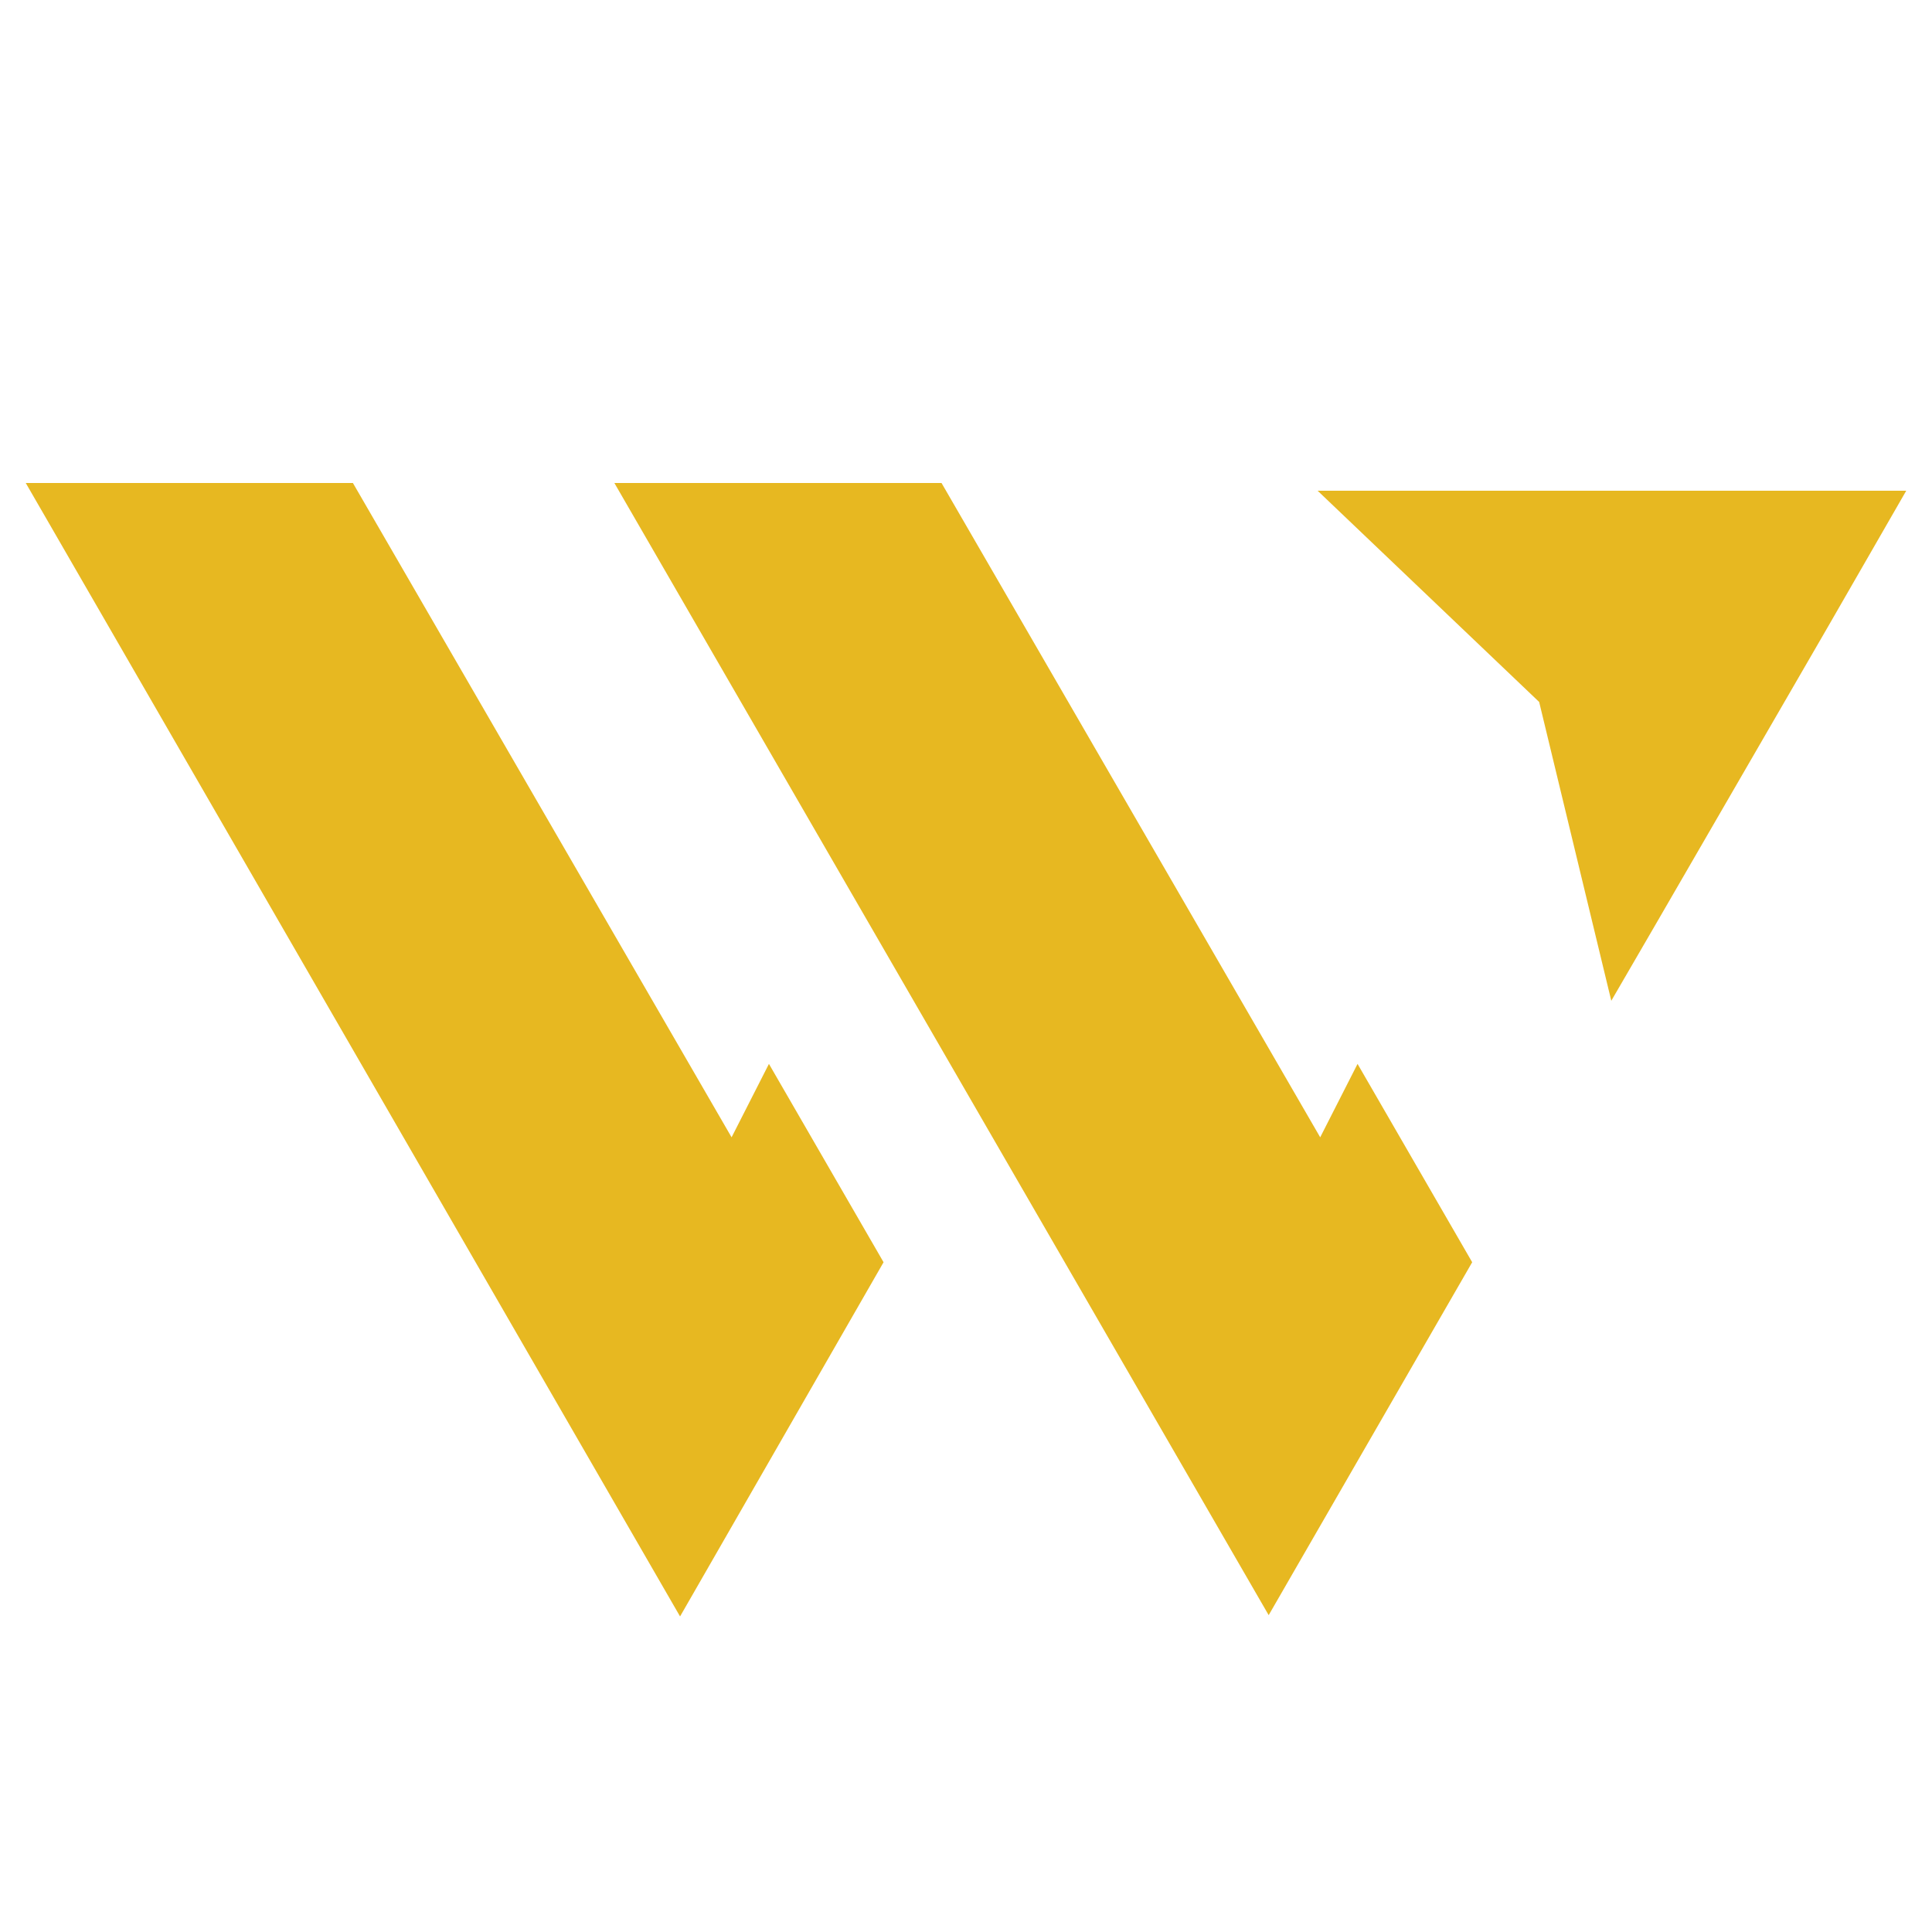 <?xml version="1.0" encoding="utf-8"?>
<!-- Generator: Adobe Illustrator 25.2.1, SVG Export Plug-In . SVG Version: 6.00 Build 0)  -->
<svg version="1.1" id="Layer_1" xmlns="http://www.w3.org/2000/svg" xmlns:xlink="http://www.w3.org/1999/xlink" x="0px" y="0px"
	 viewBox="0 0 150 150" style="enable-background:new 0 0 150 150;" xml:space="preserve">
<style type="text/css">
	.st0{fill:#E7B821;}
</style>
<polygon class="st0" points="2,37.5 52.8,125.5 68.6,98 59.7,82.6 56.8,88.3 27.4,37.5 "/>
<polygon class="st0" points="148,38.1 102.2,38.1 102.3,38.1 119.5,54.5 125.1,77.7 125.1,77.7 125.1,77.7 128.7,71.5 128.7,71.5 
	141.9,48.7 148,38.1 148,38.1 "/>
<polygon class="st0" points="47.7,37.5 98.5,125.4 114.3,98 105.4,82.6 102.5,88.3 73.1,37.5 "/>
</svg>
